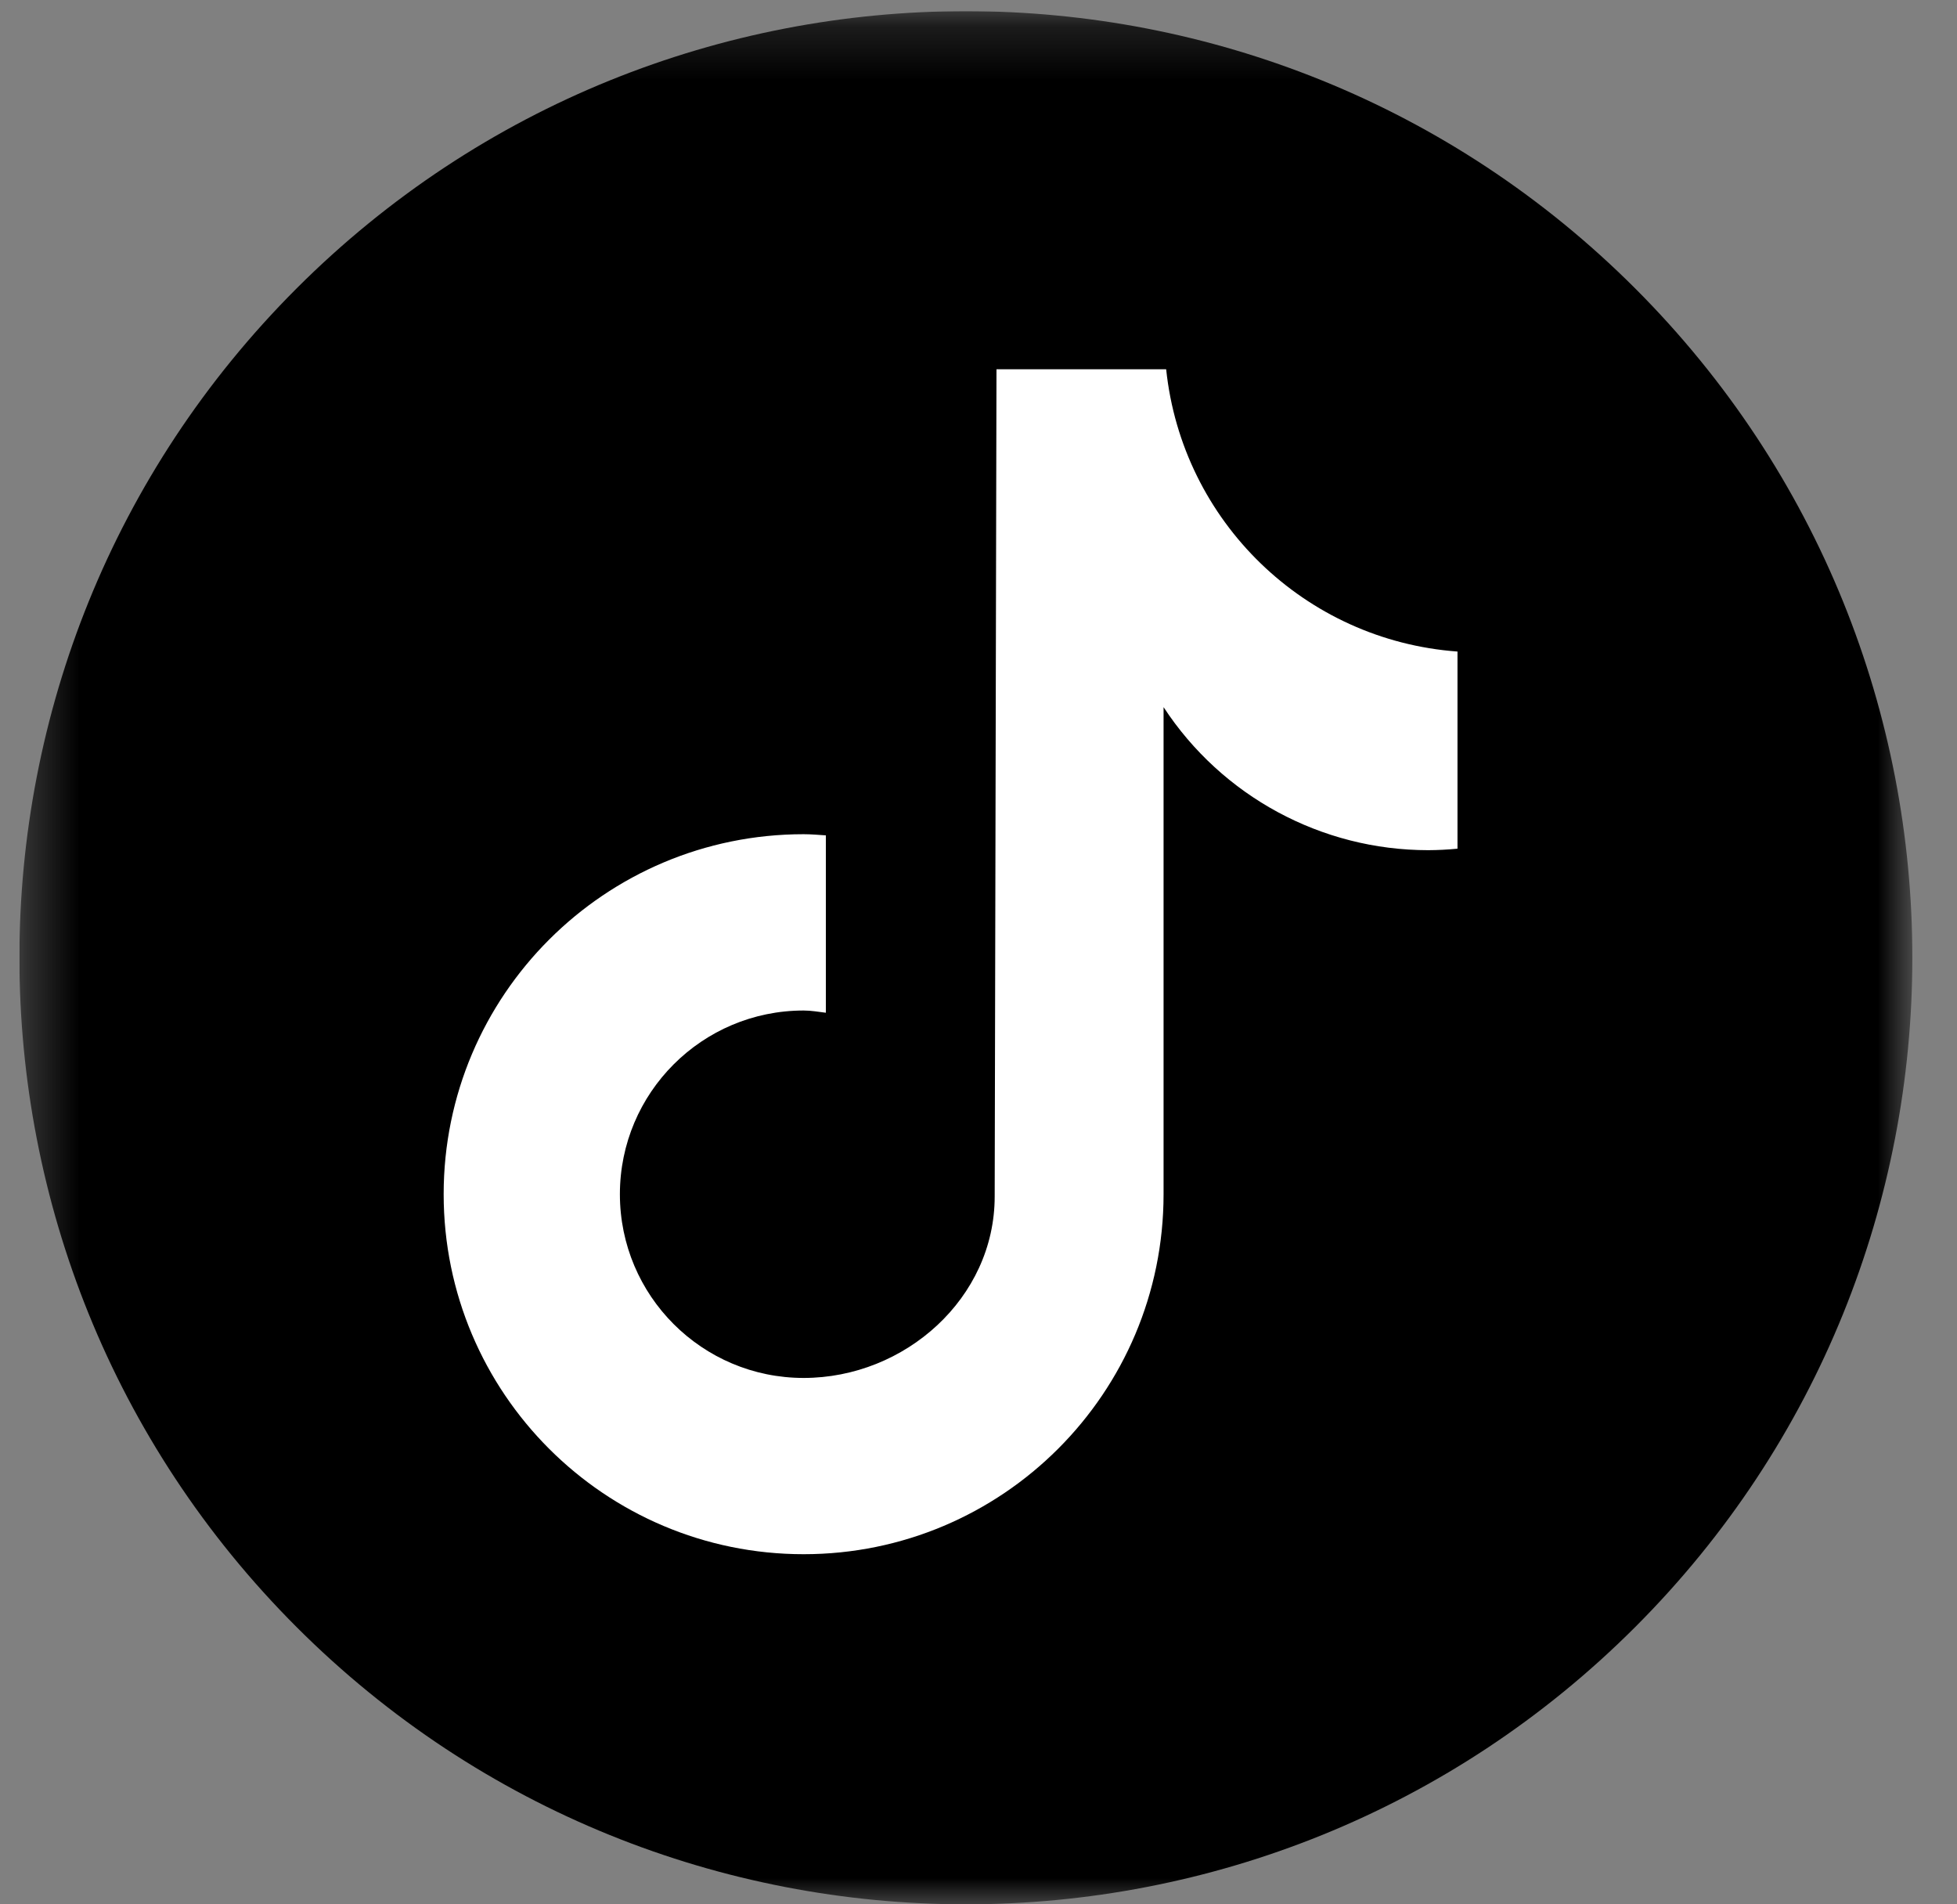 <svg width="37" height="36" viewBox="0 0 37 36" fill="none" xmlns="http://www.w3.org/2000/svg">
<rect x="0" y="0" width="37" height="36" fill="#808080" stroke="none"/>
<g clip-path="url(#clip0_283_7050)">
<mask id="mask0_283_7050" style="mask-type:luminance" maskUnits="userSpaceOnUse" x="0" y="0" width="37" height="36">
<path d="M36.156 0.211H0.367V36H36.156V0.211Z" fill="white"/>
</mask>
<g mask="url(#mask0_283_7050)">
<path d="M30.915 30.759C37.903 23.77 37.903 12.44 30.915 5.452C23.927 -1.536 12.597 -1.536 5.608 5.452C-1.38 12.44 -1.38 23.77 5.608 30.759C12.597 37.747 23.927 37.747 30.915 30.759Z" fill="black"/>
<path d="M27.553 16.044C27.37 16.062 27.186 16.071 27.002 16.072C24.985 16.072 23.104 15.055 21.999 13.368V22.575C21.999 26.334 18.952 29.381 15.194 29.381C11.435 29.381 8.388 26.334 8.388 22.575C8.388 18.817 11.435 15.77 15.194 15.77C15.336 15.77 15.475 15.783 15.614 15.792V19.145C15.475 19.128 15.337 19.103 15.194 19.103C13.275 19.103 11.72 20.658 11.72 22.576C11.72 24.494 13.275 26.049 15.194 26.049C17.112 26.049 18.806 24.538 18.806 22.619L18.84 6.981H22.048C22.351 9.859 24.671 12.106 27.556 12.317V16.044" fill="white"/>
</g>
</g>
<defs>
<clipPath id="clip0_283_7050">
<rect width="35.789" height="35.789" fill="white" transform="translate(0.367 0.211)"/>
</clipPath>
</defs>
</svg>
